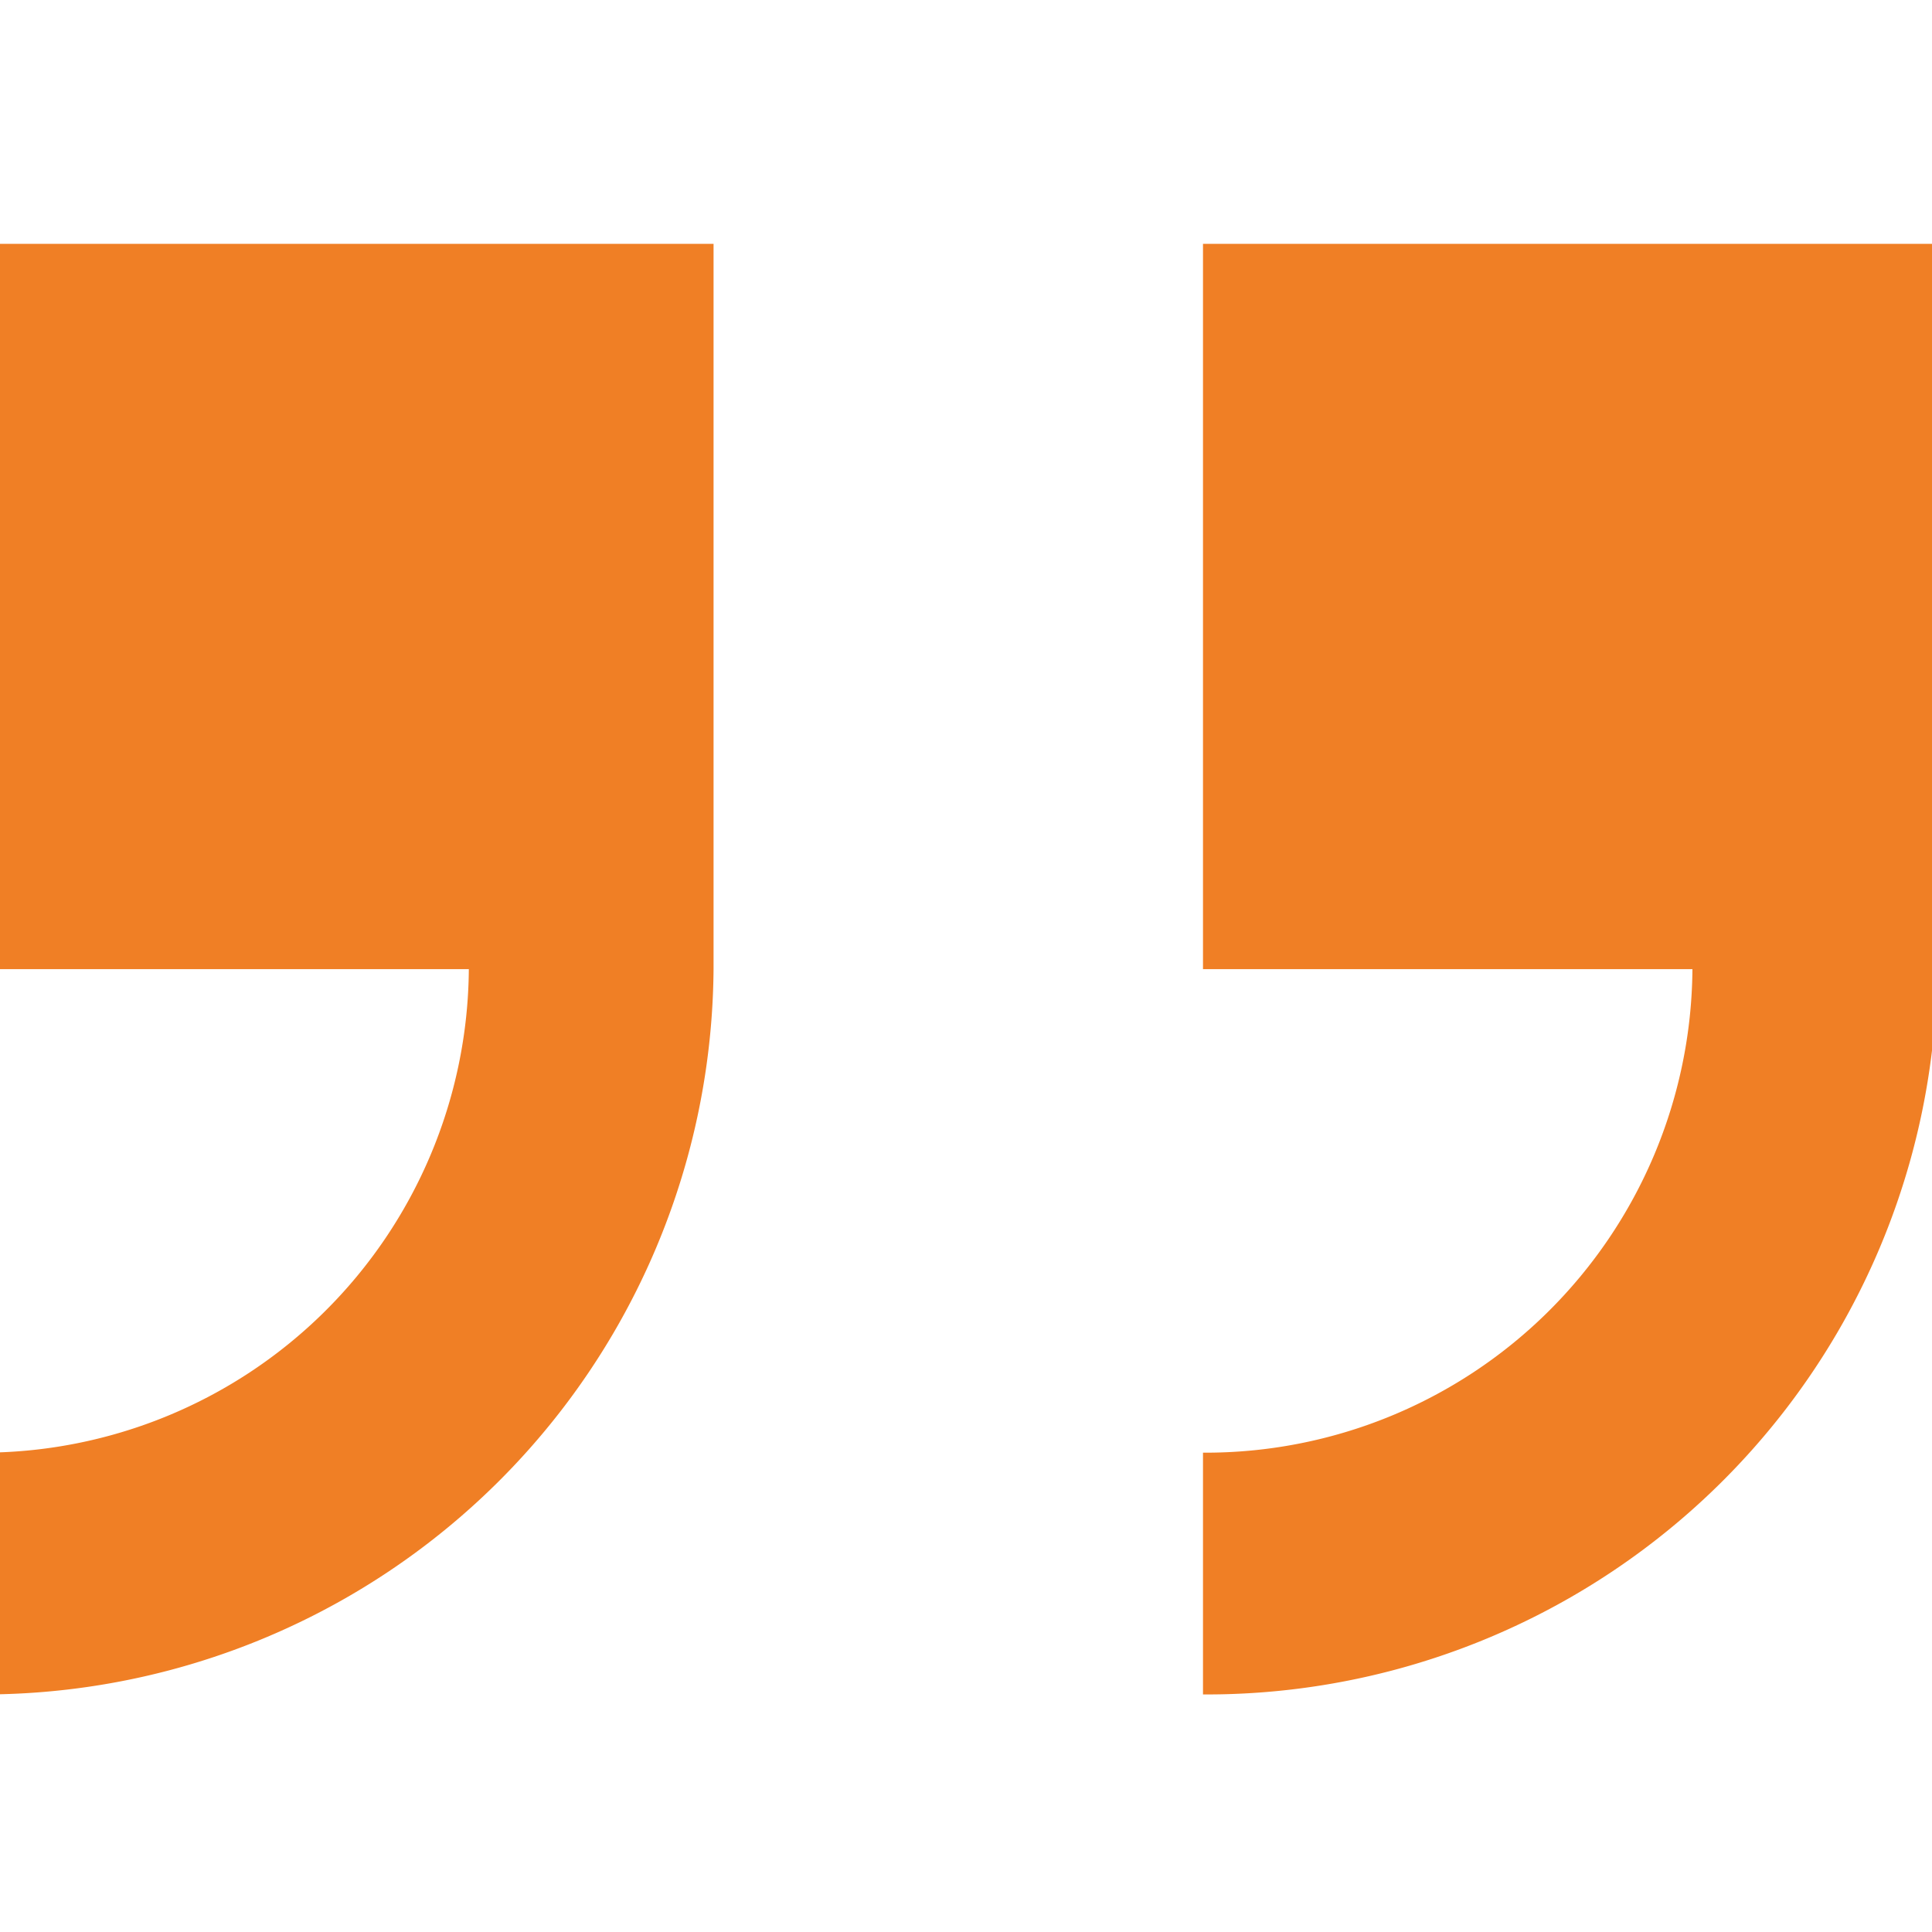 <svg xmlns="http://www.w3.org/2000/svg" xmlns:xlink="http://www.w3.org/1999/xlink" width="72" height="72" viewBox="0 0 72 72">
  <defs>
    <clipPath id="clip-path">
      <rect id="Rectangle_5310" data-name="Rectangle 5310" width="72" height="72" transform="translate(0 0)" fill="#f07f25" stroke="#707070" stroke-width="1"/>
    </clipPath>
  </defs>
  <g id="Mask_Group_15099" data-name="Mask Group 15099" clip-path="url(#clip-path)">
    <g id="double-quotes" transform="translate(-0.768 9.087)">
      <g id="right_x5F_quote" transform="translate(0)">
        <g id="Group_15306" data-name="Group 15306">
          <path id="Path_25404" data-name="Path 25404" d="M0,0V27.03H18.24A18.149,18.149,0,0,1,0,45.05v9.01A27.227,27.227,0,0,0,27.36,27.03V0Z" transform="translate(0 0)" fill="#f07f25"/>
          <path id="Path_25405" data-name="Path 25405" d="M0,0V27.03H18.24A18.149,18.149,0,0,1,0,45.05v9.01A27.227,27.227,0,0,0,27.36,27.03V0Z" transform="translate(45.6 0)" fill="#f07f25"/>
        </g>
      </g>
    </g>
  </g>
</svg>
